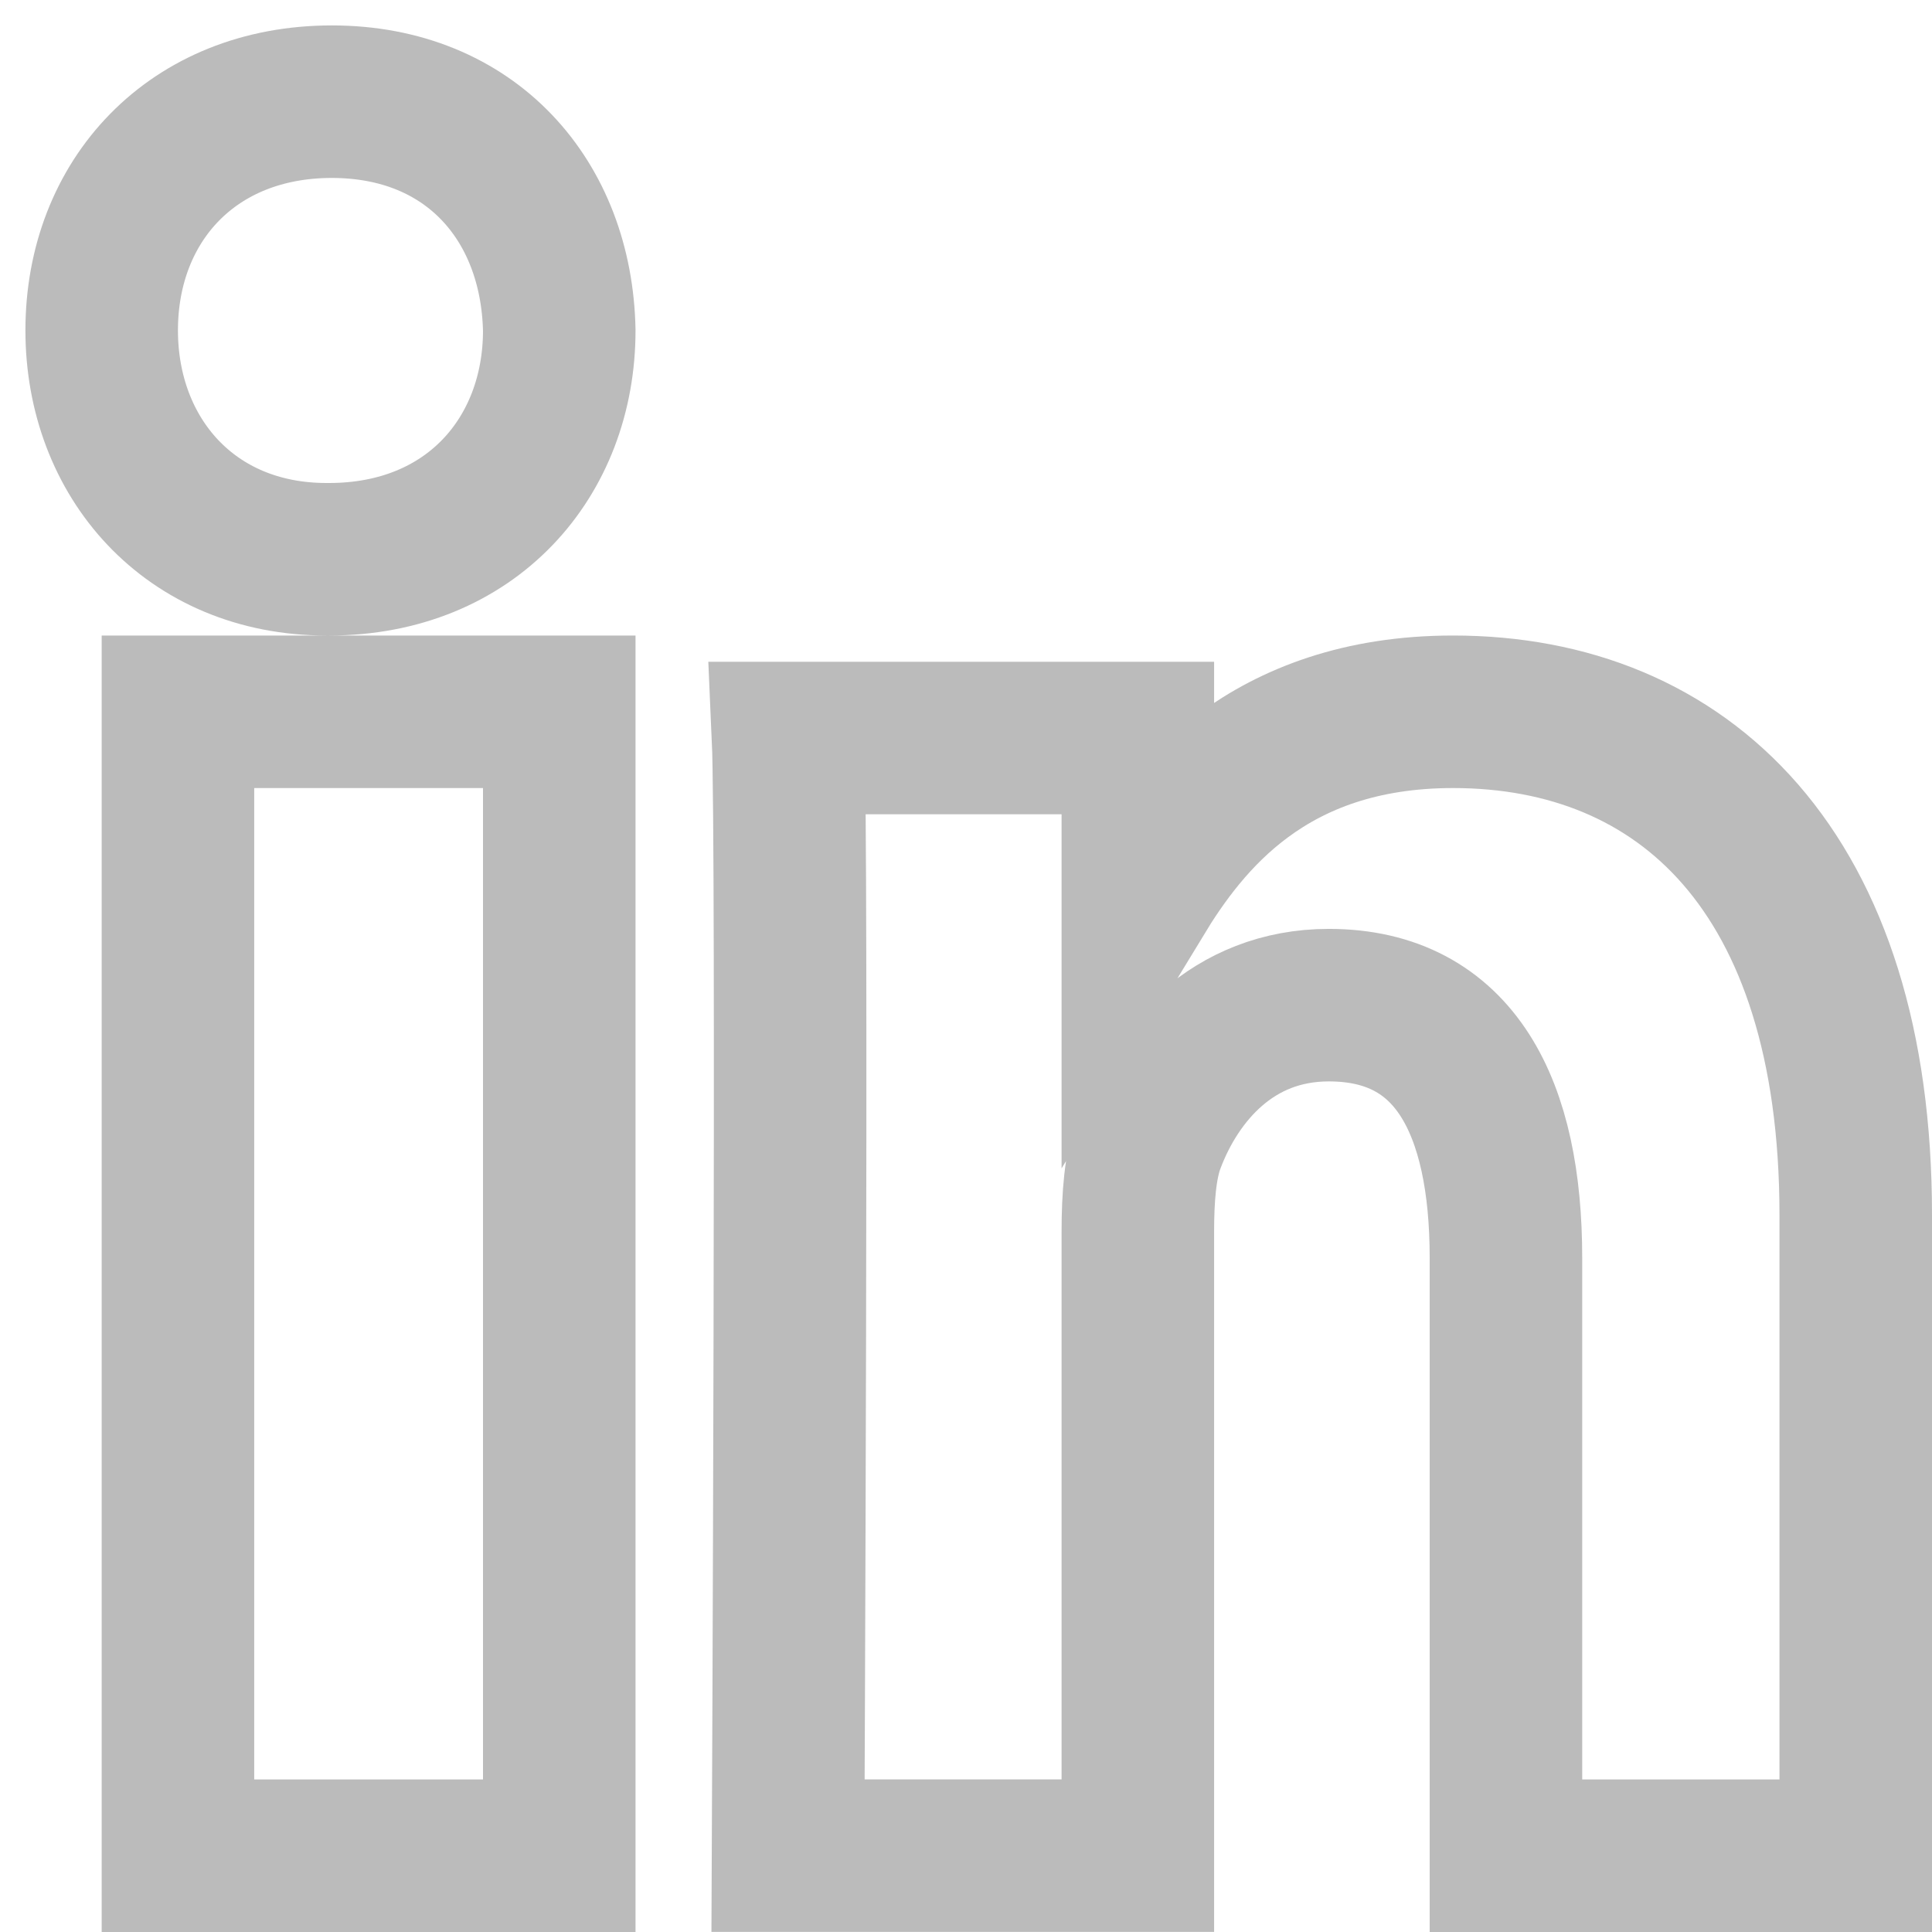 <?xml version="1.0" encoding="UTF-8"?>
<svg width="19px" height="19px" viewBox="0 0 19 19" version="1.1" xmlns="http://www.w3.org/2000/svg" xmlns:xlink="http://www.w3.org/1999/xlink">
    <!-- Generator: Sketch 53.2 (72643) - https://sketchapp.com -->
    <title>ICON/linkedin outline</title>
    <desc>Created with Sketch.</desc>
    <g id="Symbols" stroke="none" stroke-width="1" fill="none" fill-rule="evenodd">
        <g id="FOOTER" transform="translate(-398, -35)" stroke="#BBBBBB" stroke-width="1.5">
            <g id="SOCIAL" transform="translate(399, 33)">
                <g id="ICON/linkedin-outline-grey" transform="translate(0, 3)">
                    <path d="M0.75,17.25 L4.5,17.25 L4.5,6 L0.75,6 L0.75,17.25 Z M2.236,4.5 C3.631,4.5 4.5,3.499 4.5,2.249 C4.474,0.972 3.631,0 2.263,0 C0.895,0 0,0.971 0,2.249 C0,3.499 0.868,4.5 2.211,4.5 L2.236,4.5 Z M17.25,17.249 L17.25,10.948 C17.25,7.571 15.553,6 13.29,6 C11.464,6 10.646,7.067 10.19,7.816 L10.19,6.258 L6.75,6.258 C6.796,7.29 6.75,17.249 6.75,17.249 L10.19,17.249 L10.19,11.111 C10.19,10.784 10.212,10.455 10.303,10.221 C10.552,9.564 11.118,8.885 12.068,8.885 C13.313,8.885 13.81,9.892 13.81,11.37 L13.81,17.25 L17.25,17.25 L17.25,17.249 Z" id="fa-linkedin"></path>
                </g>
            </g>
        </g>
    </g>
</svg>